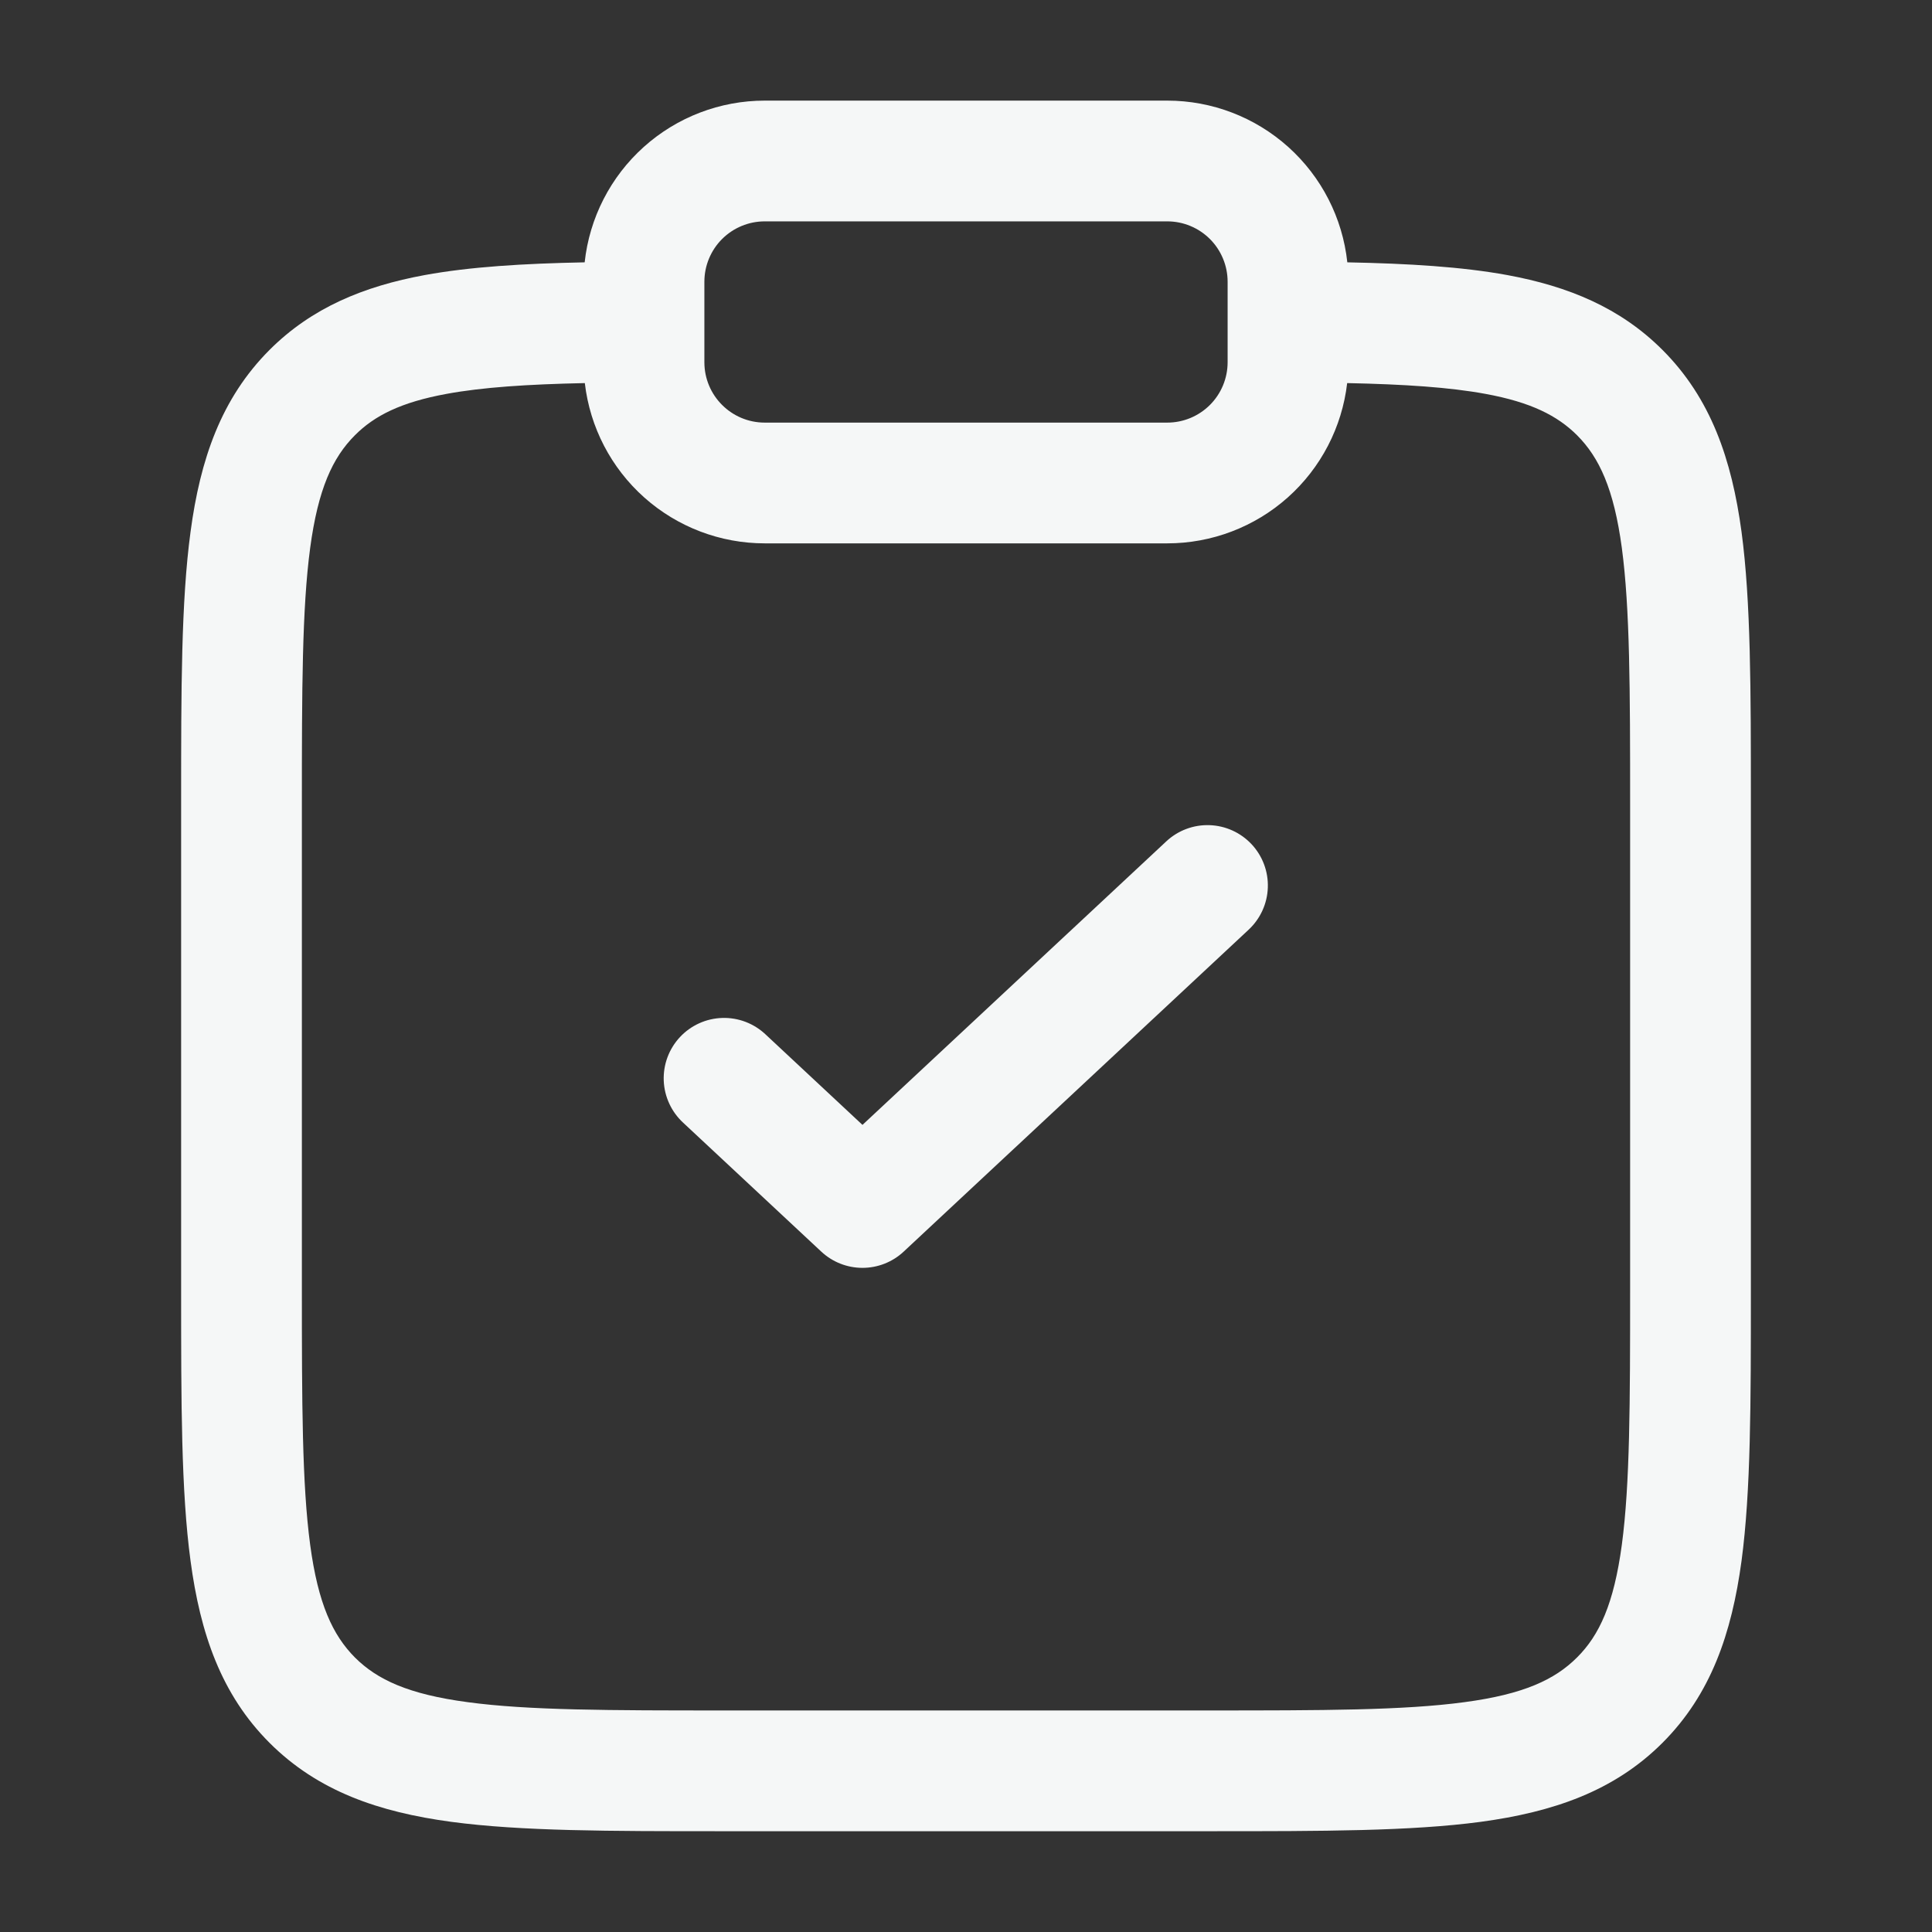 <svg xmlns="http://www.w3.org/2000/svg" width="140" height="140" viewBox="0 0 140 140" fill="none">
  <rect x="0" y="0" width="140" height="140" fill="#333333" stroke="none"/>
  <path fill-rule="evenodd" clip-rule="evenodd" d="M42.367 19.01C42.714 15.791 44.239 12.814 46.647 10.651C49.056 8.488 52.179 7.291 55.417 7.291H84.583C87.821 7.291 90.944 8.488 93.353 10.651C95.761 12.814 97.286 15.791 97.632 19.01C102.083 19.098 105.933 19.331 109.223 19.932C113.645 20.748 117.408 22.294 120.47 25.357C123.982 28.869 125.487 33.29 126.198 38.54C126.875 43.592 126.875 50.026 126.875 58V93.642C126.875 101.622 126.875 108.05 126.198 113.108C125.487 118.358 123.982 122.779 120.47 126.291C116.958 129.803 112.537 131.308 107.287 132.019C102.229 132.696 95.795 132.696 87.821 132.696H52.179C44.205 132.696 37.771 132.696 32.713 132.019C27.463 131.314 23.042 129.803 19.53 126.291C16.018 122.779 14.513 118.358 13.807 113.108C13.125 108.05 13.125 101.616 13.125 93.642V58C13.125 50.026 13.125 43.592 13.807 38.54C14.508 33.29 16.024 28.869 19.53 25.357C22.593 22.294 26.355 20.748 30.777 19.932C34.067 19.331 37.917 19.098 42.367 19.01ZM42.379 27.76C38.191 27.848 34.959 28.064 32.358 28.542C29.056 29.148 27.137 30.117 25.719 31.54C24.103 33.156 23.053 35.425 22.476 39.707C21.887 44.111 21.875 49.95 21.875 58.321V93.321C21.875 101.698 21.887 107.537 22.476 111.941C23.053 116.223 24.109 118.486 25.719 120.108C27.335 121.718 29.598 122.774 33.886 123.345C38.284 123.94 44.129 123.946 52.5 123.946H87.5C95.871 123.946 101.71 123.94 106.12 123.345C110.402 122.774 112.665 121.718 114.281 120.102C115.897 118.492 116.947 116.223 117.524 111.941C118.113 107.537 118.125 101.698 118.125 93.321V58.321C118.125 49.95 118.113 44.111 117.524 39.701C116.947 35.425 115.891 33.156 114.281 31.54C112.857 30.123 110.944 29.148 107.642 28.542C105.041 28.064 101.809 27.848 97.621 27.76C97.25 30.958 95.717 33.908 93.314 36.05C90.91 38.191 87.803 39.374 84.583 39.374H55.417C52.198 39.374 49.092 38.192 46.688 36.052C44.285 33.912 42.751 30.963 42.379 27.766M55.417 16.041C54.256 16.041 53.144 16.502 52.323 17.322C51.503 18.143 51.042 19.256 51.042 20.416V26.249C51.042 28.664 53.002 30.624 55.417 30.624H84.583C85.744 30.624 86.856 30.163 87.677 29.343C88.497 28.523 88.958 27.41 88.958 26.249V20.416C88.958 19.256 88.497 18.143 87.677 17.322C86.856 16.502 85.744 16.041 84.583 16.041H55.417ZM90.697 61.179C91.489 62.027 91.912 63.155 91.872 64.314C91.833 65.474 91.334 66.57 90.487 67.363L65.485 90.696C64.675 91.453 63.607 91.874 62.498 91.874C61.389 91.874 60.322 91.453 59.512 90.696L49.513 81.363C49.087 80.972 48.743 80.501 48.5 79.976C48.257 79.452 48.12 78.885 48.097 78.307C48.075 77.729 48.167 77.153 48.369 76.611C48.571 76.069 48.878 75.573 49.273 75.15C49.667 74.728 50.142 74.388 50.668 74.15C51.195 73.912 51.764 73.781 52.342 73.764C52.92 73.747 53.495 73.845 54.035 74.052C54.575 74.259 55.068 74.571 55.487 74.969L62.498 81.514L84.513 60.969C85.361 60.177 86.489 59.754 87.648 59.794C88.808 59.833 89.904 60.332 90.697 61.179Z" fill="#F5F7F7"/>
</svg>